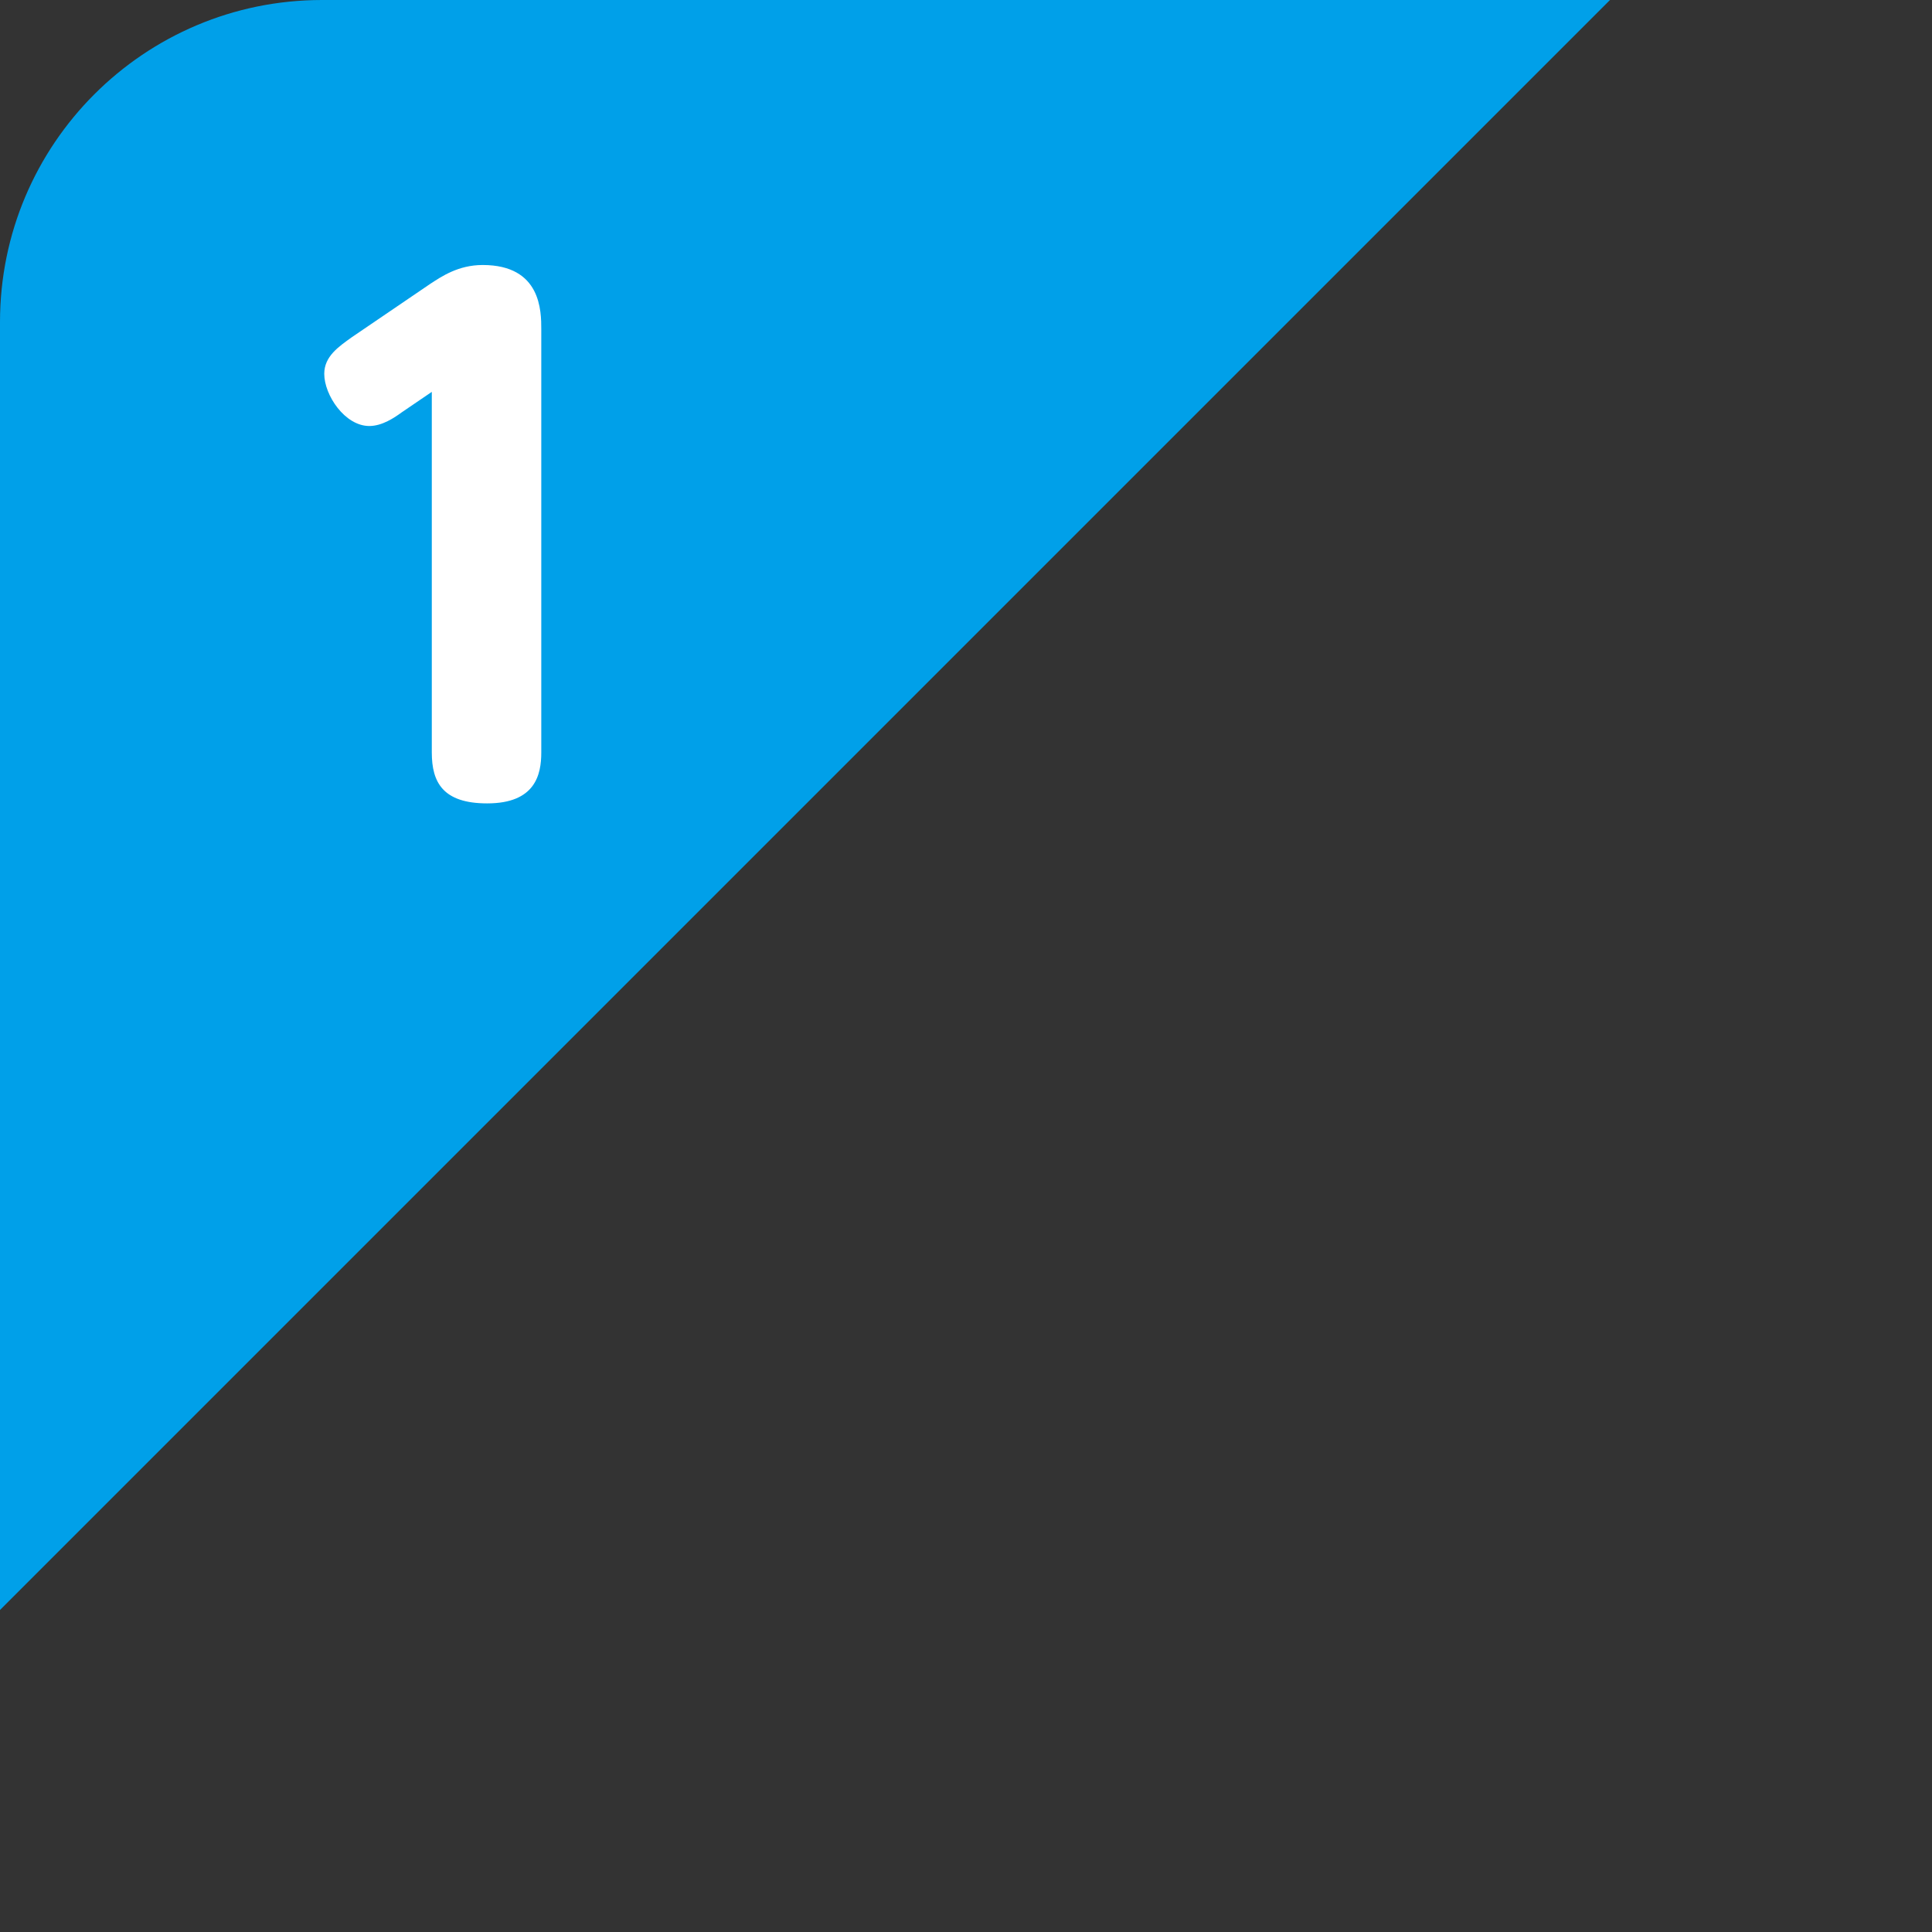 <?xml version="1.0" encoding="UTF-8"?><svg id="b" xmlns="http://www.w3.org/2000/svg" width="60" height="60" xmlns:xlink="http://www.w3.org/1999/xlink" viewBox="0 0 60 60"><rect x="0" y="0" width="60" height="60" fill="#333333" stroke="none"/><defs><clipPath id="d"><polygon points="0 50 0 0 50 0 0 50" style="fill:none;"/></clipPath></defs><g id="c"><g style="clip-path:url(#d);"><rect width="60" height="60" rx="10" ry="10" style="fill:#00a0e9;"/></g><path d="m12.47,12.81c-.22.16-.6.42-1,.42-.76,0-1.4-.96-1.4-1.62,0-.54.44-.84.86-1.14l2.44-1.66c.34-.22.86-.58,1.62-.58,1.82,0,1.82,1.44,1.82,2v13.14c0,.68-.18,1.58-1.68,1.58-1.38,0-1.72-.66-1.72-1.58v-11.2l-.94.64Z" style="fill:#fff;"/></g></svg>